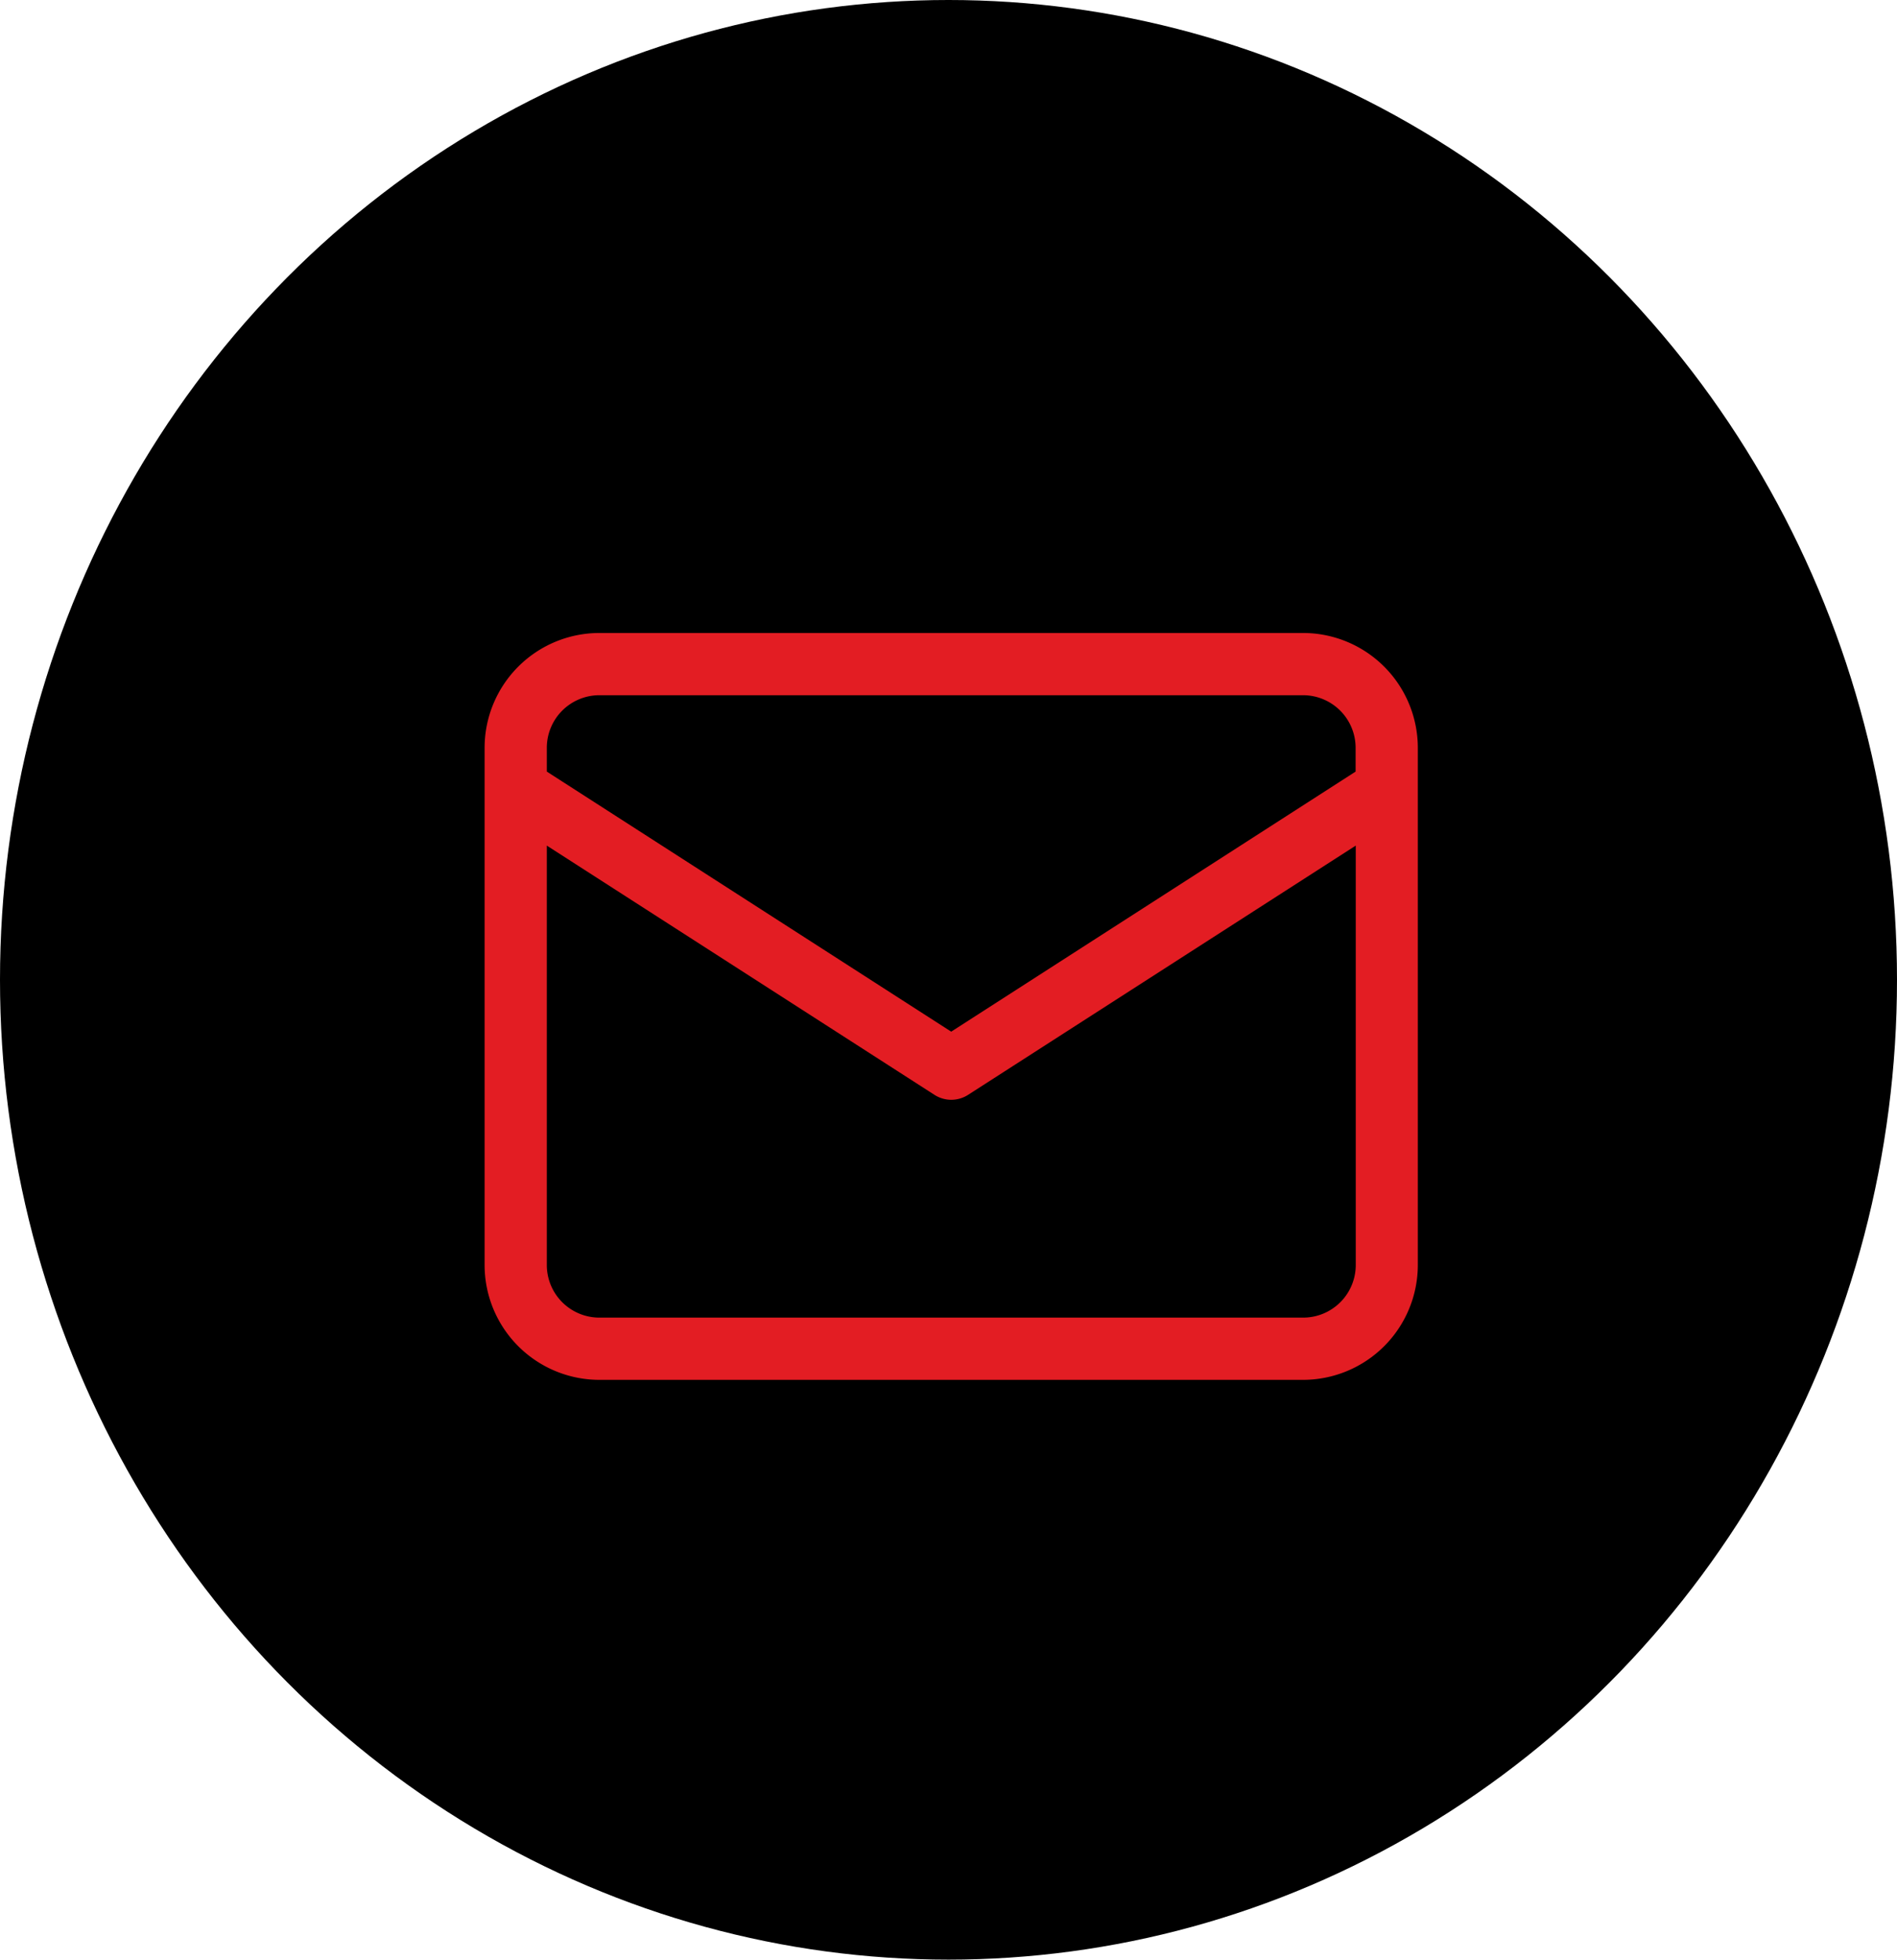 <svg xmlns="http://www.w3.org/2000/svg" width="92" height="95" viewBox="0 0 92 95"><g transform="translate(0 -0.135)"><ellipse cx="46" cy="47.5" rx="46" ry="47.5" transform="translate(0 0.135)"></ellipse><g transform="translate(23.502 30.821)"><path d="M55.694,64H21.565A5.571,5.571,0,0,0,16,69.565V94.642a5.571,5.571,0,0,0,5.565,5.565H55.694a5.571,5.571,0,0,0,5.565-5.565V69.565A5.571,5.571,0,0,0,55.694,64ZM21.565,67.017H55.694a2.551,2.551,0,0,1,2.548,2.548v1.154L38.629,83.327,19.017,70.719V69.565A2.551,2.551,0,0,1,21.565,67.017ZM55.694,97.19H21.565a2.551,2.551,0,0,1-2.548-2.548V74.307l18.8,12.083a1.509,1.509,0,0,0,1.632,0l18.8-12.083V94.642A2.551,2.551,0,0,1,55.694,97.19Z" transform="translate(-16 -64)" fill="#e31d23"></path></g></g></svg>